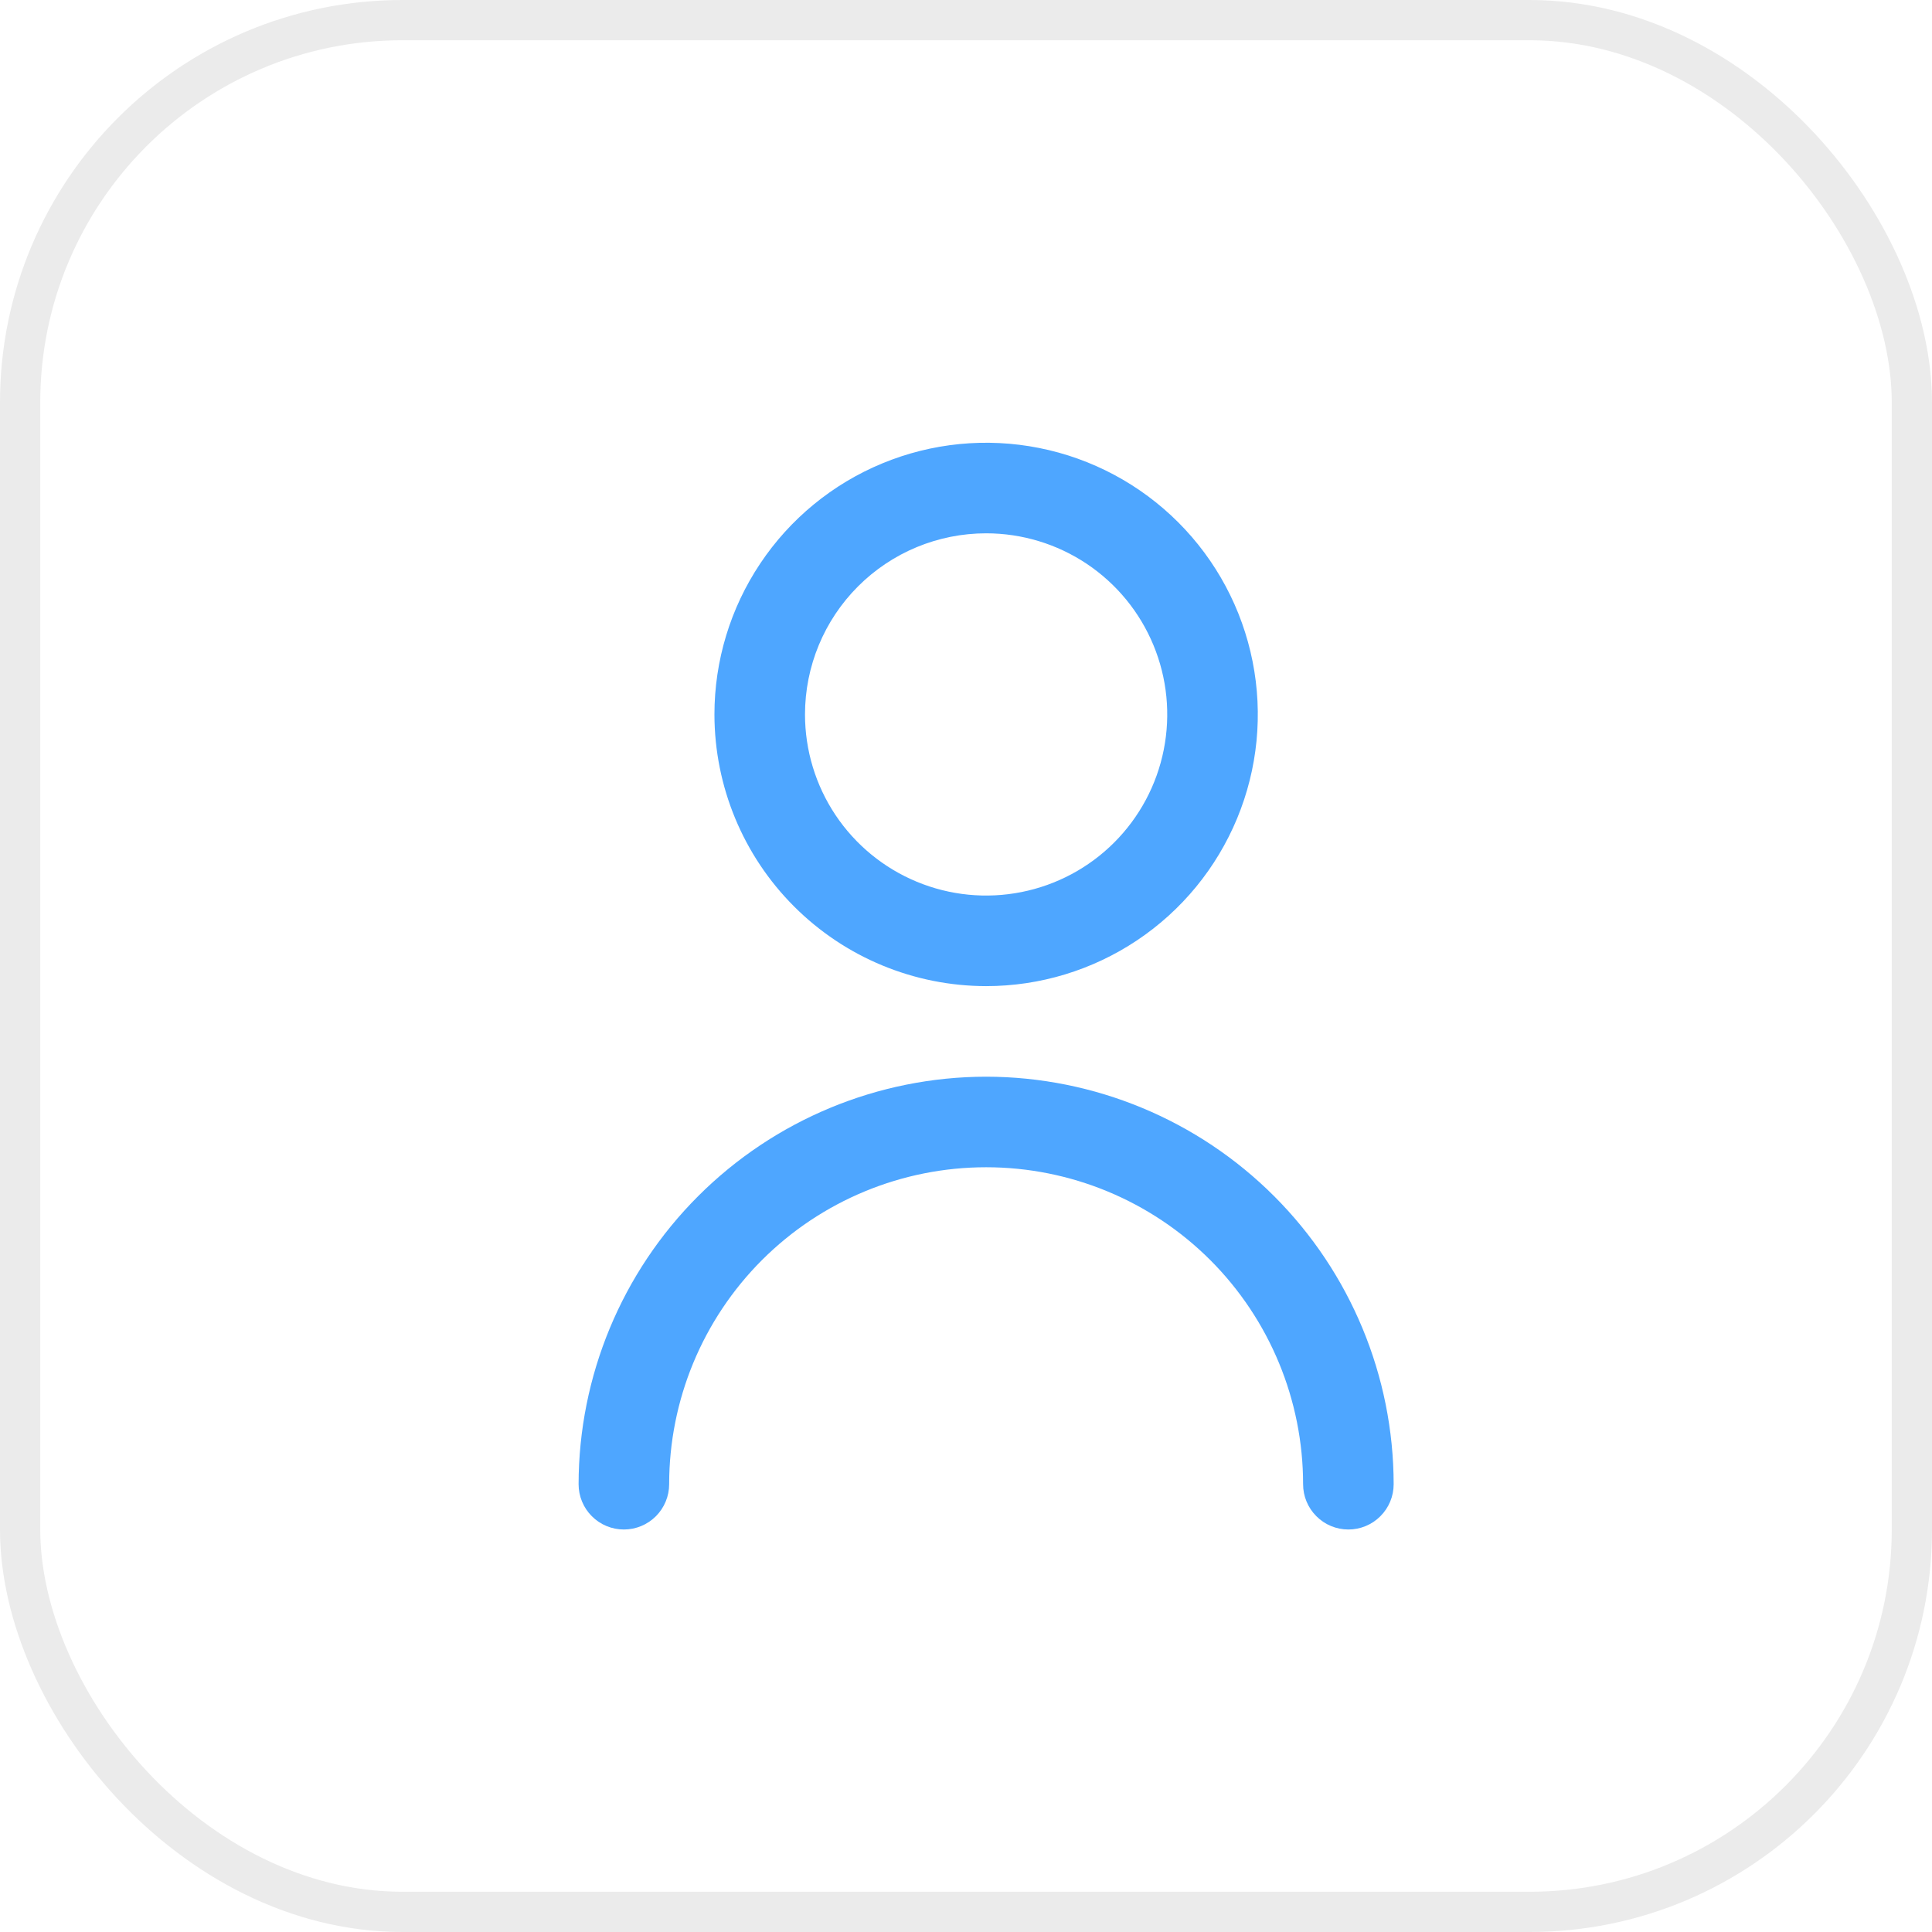 <?xml version="1.0" encoding="UTF-8"?> <svg xmlns="http://www.w3.org/2000/svg" width="48" height="48" viewBox="0 0 48 48" fill="none"><g clip-path="url(#clip0_4643_65)"><path d="M24.5 24.5C25.835 24.5 27.14 24.104 28.25 23.362C29.36 22.621 30.225 21.567 30.736 20.333C31.247 19.1 31.381 17.742 31.12 16.433C30.86 15.124 30.217 13.921 29.273 12.977C28.329 12.033 27.126 11.39 25.817 11.13C24.508 10.869 23.15 11.003 21.917 11.514C20.683 12.025 19.629 12.89 18.888 14C18.146 15.11 17.75 16.415 17.75 17.75C17.752 19.54 18.463 21.256 19.729 22.521C20.994 23.787 22.71 24.498 24.5 24.5ZM24.5 13.25C25.39 13.25 26.26 13.514 27 14.008C27.74 14.503 28.317 15.206 28.657 16.028C28.998 16.85 29.087 17.755 28.913 18.628C28.74 19.501 28.311 20.303 27.682 20.932C27.053 21.561 26.251 21.99 25.378 22.163C24.505 22.337 23.6 22.248 22.778 21.907C21.956 21.567 21.253 20.99 20.758 20.25C20.264 19.51 20 18.64 20 17.75C20 16.556 20.474 15.412 21.318 14.568C22.162 13.724 23.306 13.25 24.5 13.25Z" fill="#2290FF" fill-opacity="0.8"></path><path d="M24.5 26.75C21.816 26.753 19.242 27.821 17.344 29.719C15.446 31.617 14.378 34.191 14.375 36.875C14.375 37.173 14.493 37.459 14.704 37.67C14.915 37.882 15.202 38 15.5 38C15.798 38 16.084 37.882 16.296 37.67C16.506 37.459 16.625 37.173 16.625 36.875C16.625 34.786 17.455 32.783 18.931 31.306C20.408 29.83 22.411 29 24.5 29C26.589 29 28.592 29.83 30.069 31.306C31.545 32.783 32.375 34.786 32.375 36.875C32.375 37.173 32.493 37.459 32.705 37.67C32.916 37.882 33.202 38 33.5 38C33.798 38 34.084 37.882 34.295 37.67C34.507 37.459 34.625 37.173 34.625 36.875C34.622 34.191 33.554 31.617 31.656 29.719C29.758 27.821 27.184 26.753 24.5 26.75Z" fill="#2290FF" fill-opacity="0.8"></path></g><rect x="0.5" y="0.5" width="47" height="47" rx="9.5" stroke="#333333" stroke-opacity="0.1"></rect><defs><clipPath id="clip0_4643_65"><rect width="27" height="27" fill="white" transform="translate(11 11)"></rect></clipPath></defs></svg> 